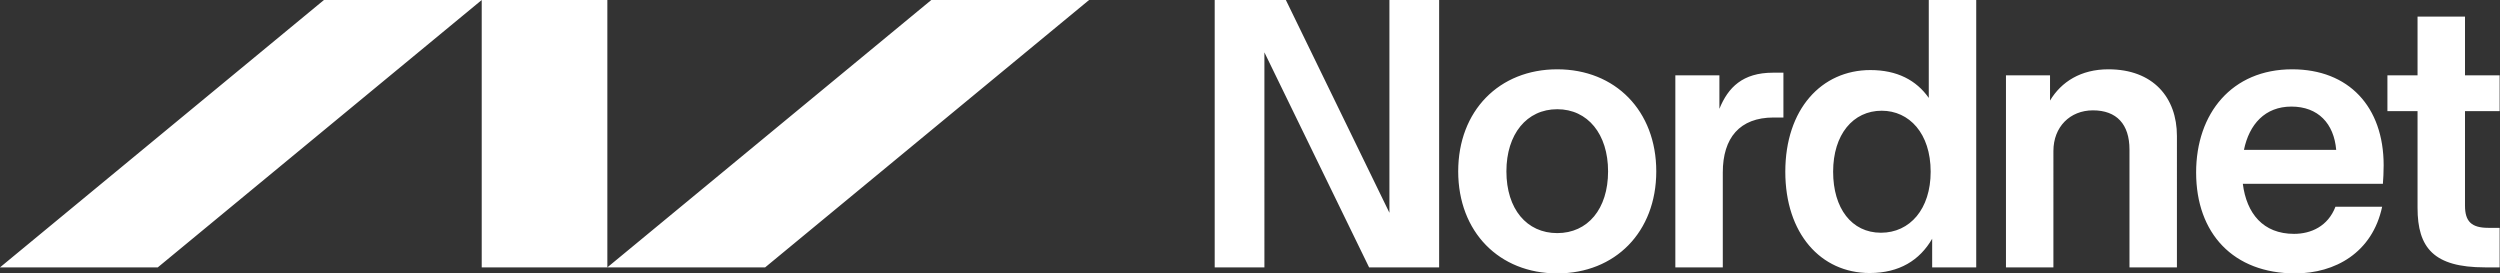 <svg xmlns="http://www.w3.org/2000/svg" class="logo__Svg-sc-c20afc88-0 epfhoa" viewBox="0 0 1015 111"><rect x="0" y="0" width="1015" height="111" fill="#333333" stroke="none"/><g fill="#FFFFFF" fill-rule="evenodd"><path d="M564.106.007v86.379L522.063.007h-28.896v108.546h20.182V21.258l42.503 87.295h28.436V.007h-20.182M632.239 28.137c-23.544 0-40.209 16.818-40.209 41.432 0 24.613 16.665 41.431 40.209 41.431 23.544 0 40.208-16.818 40.208-41.431 0-24.614-16.664-41.432-40.208-41.432m0 16.205c12.384 0 20.639 10.09 20.639 25.227 0 15.288-8.255 25.071-20.639 25.071-12.384 0-20.638-9.783-20.638-25.071 0-15.137 8.254-25.227 20.638-25.227M1014.85 45.108V30.584h-14.06V6.734h-19.266v23.85h-12.232v14.524h12.232v39.289c0 16.207 6.574 24.156 27.366 24.156h5.96V92.501h-4.58c-6.88 0-9.48-2.6-9.48-9.02V45.108h14.06M719.788 29.513c-12.231 0-18.194 5.963-21.71 14.677V30.584H680.19v77.969h19.264V70.027c0-14.065 6.88-22.32 20.639-22.32h3.975V29.513h-4.28M783.083.008v39.749c-5.046-7.185-12.843-11.313-23.698-11.313-19.874 0-34.552 15.899-34.552 41.278 0 25.072 14.371 41.124 34.246 41.124 12.079 0 20.334-5.197 25.38-13.911v11.618h17.887V.008h-19.263zm-19.417 94.48c-11.925 0-19.416-9.936-19.416-24.766 0-15.136 8.102-24.768 19.723-24.768 11.159 0 19.875 9.174 19.875 24.768 0 15.134-8.41 24.766-20.182 24.766zM856.008 28.137c-11.161 0-19.111 5.046-23.698 12.69V30.584h-17.887v77.969h19.262V61.312c0-9.784 6.728-16.51 16.055-16.51 9.63 0 14.829 5.657 14.829 15.9v47.851h19.263V55.198c0-15.594-9.631-27.061-27.824-27.061M967.765 67.123c0-23.851-14.219-38.985-37.152-38.985-24.462 0-38.985 17.886-38.985 41.889 0 24.767 15.135 40.973 40.209 40.973 16.205 0 31.341-8.408 35.316-27.06h-18.959c-3.057 7.948-9.937 11.006-16.816 11.006-12.536 0-19.264-8.254-20.793-20.333h56.874c.152-1.528.306-5.197.306-7.49m-37.457-23.851c10.854 0 17.276 6.88 18.192 17.583h-37.457c2.142-10.397 8.562-17.583 19.265-17.583M378.097.007L246.584 108.553h64.065L442.161.007h-64.064M131.512.007L0 108.553h64.063L195.576.007h-64.064M195.576 108.554l51.008-.001V.007h-51.008v108.547"></path></g></svg>